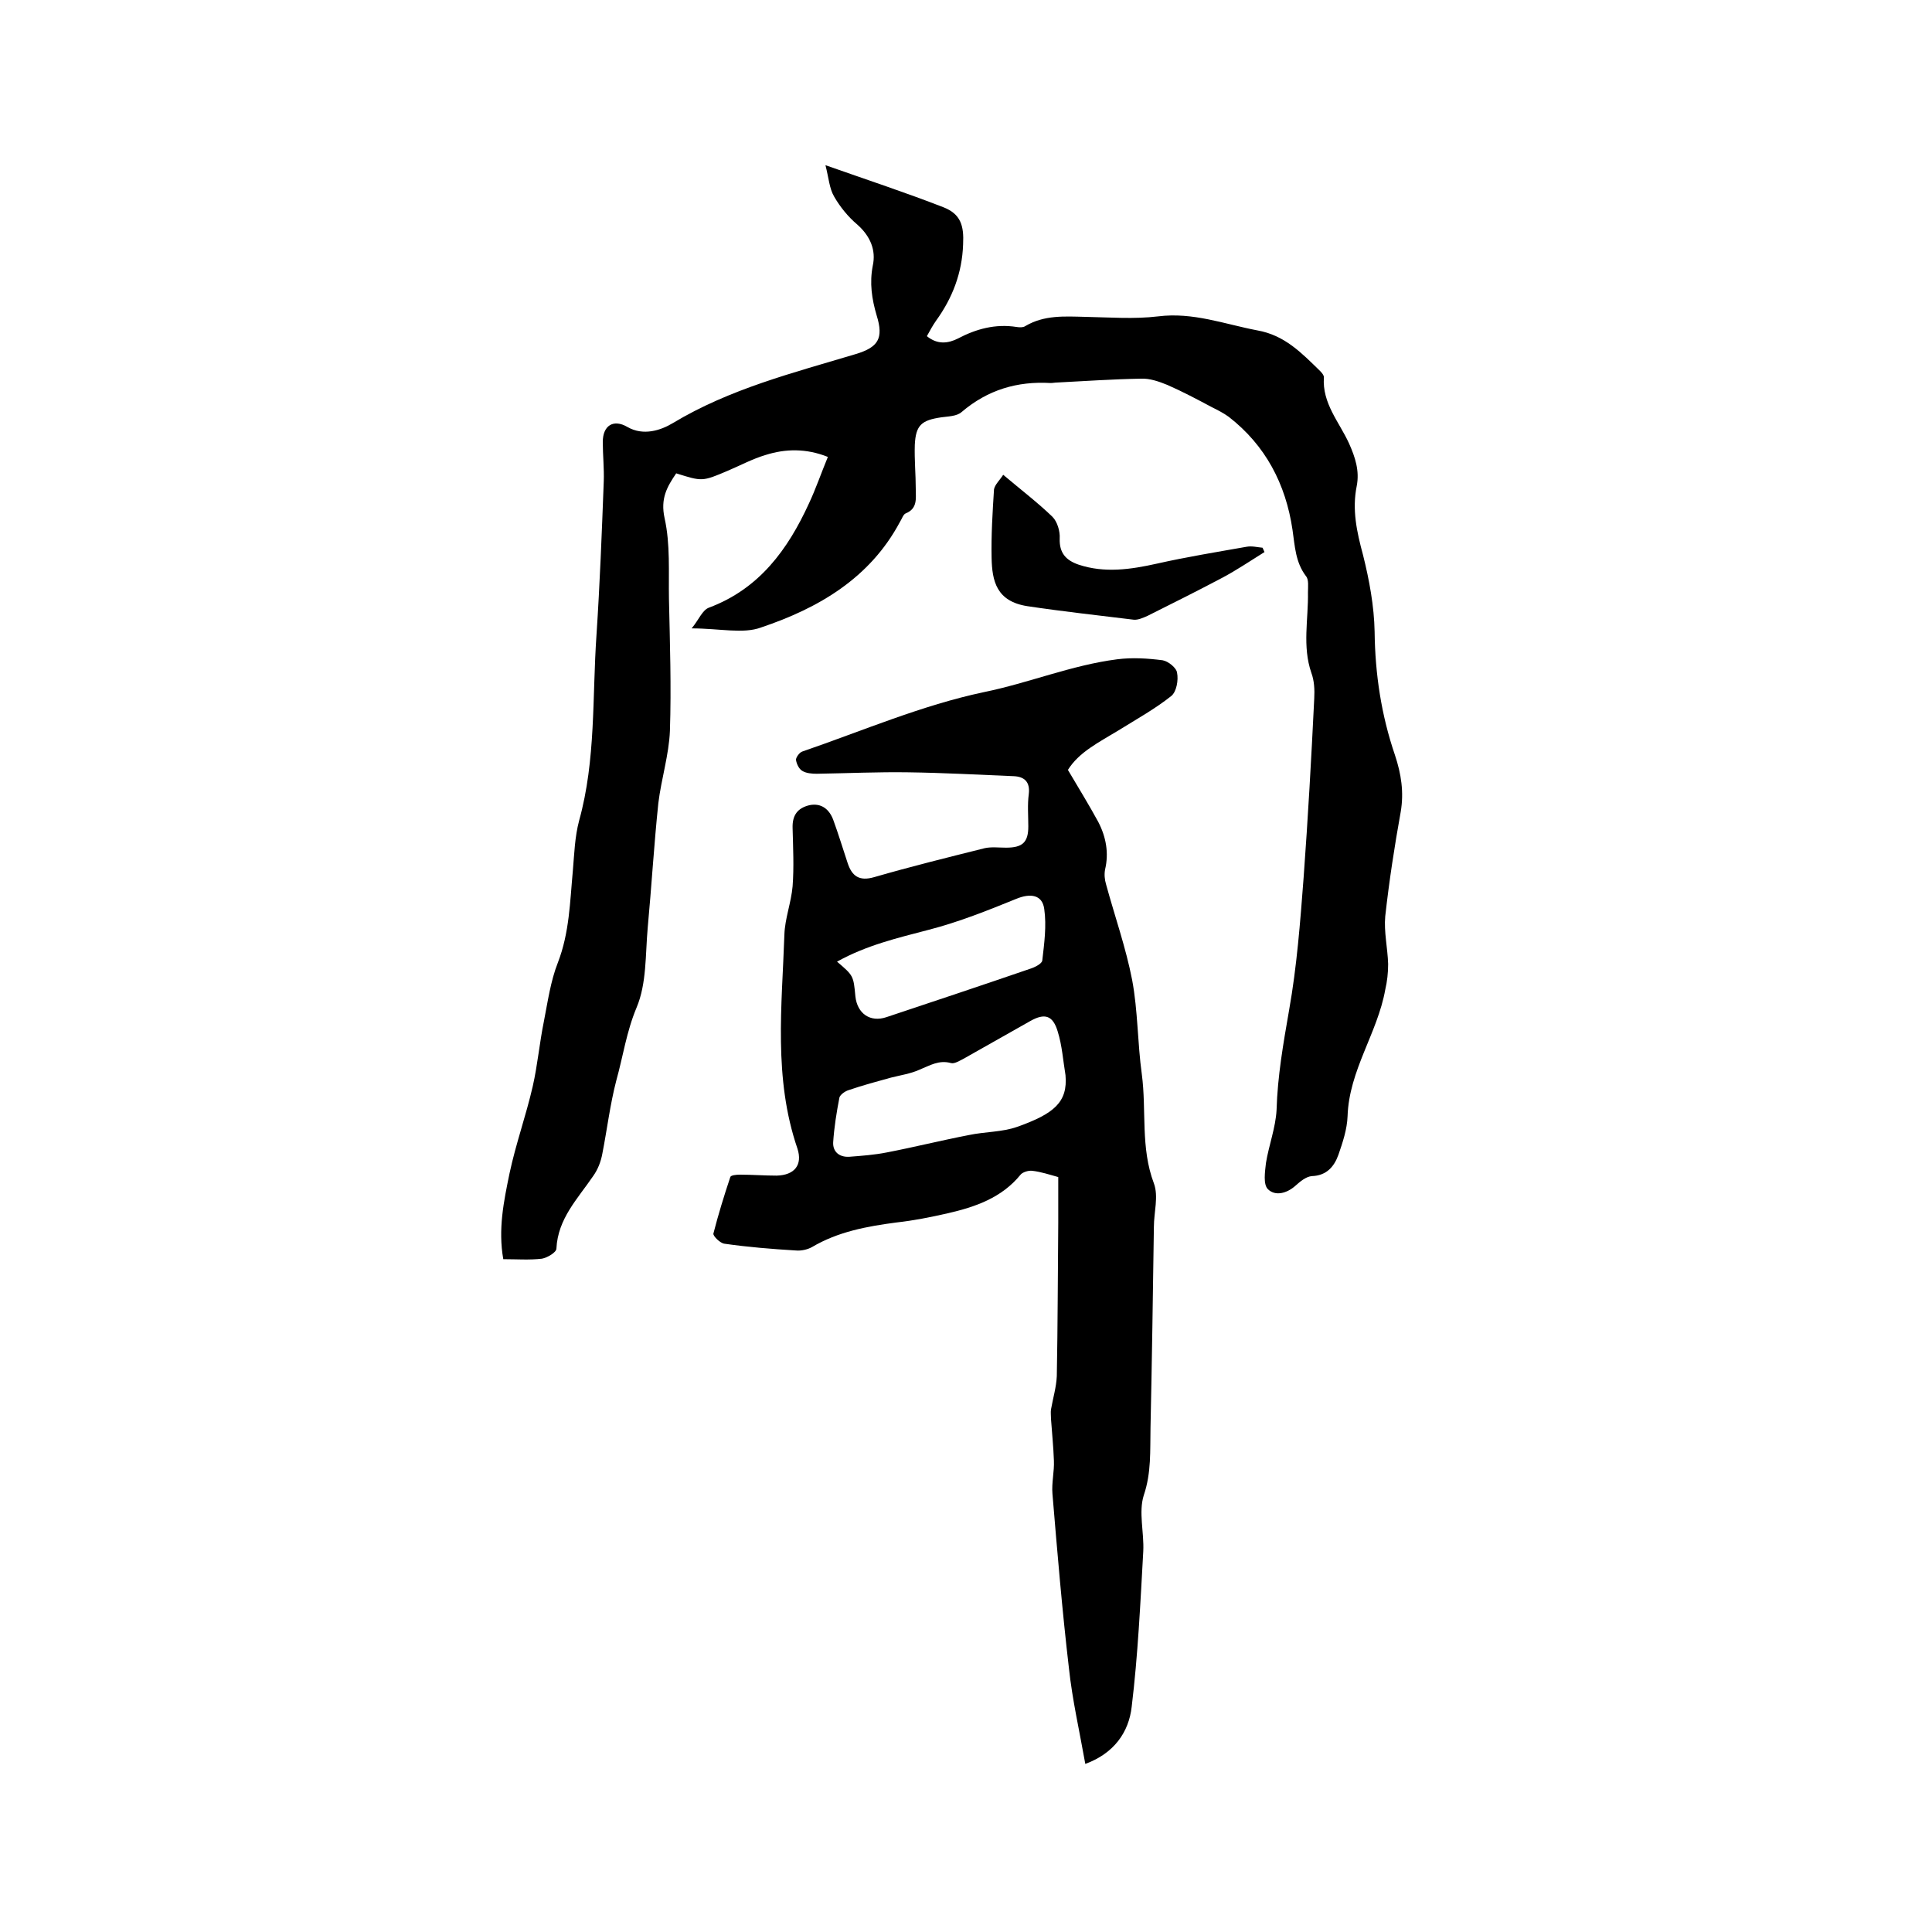 <svg enable-background="new 0 0 400 400" viewBox="0 0 400 400" xmlns="http://www.w3.org/2000/svg"><path d="m143.2 130.1c1.5-1.8 2.2-3.8 3.6-4.3 10.4-3.9 16.3-12 20.7-21.6 1.4-3 2.5-6.2 3.9-9.6-4.5-1.8-8.8-1.7-12.9-.4-2.7.8-5.3 2.2-7.9 3.3-5.2 2.2-5.2 2.2-10.6.5-1.9 2.8-3.3 5.2-2.4 9.3 1.2 5.4.8 11.1.9 16.7.2 9.1.5 18.2.2 27.3-.2 5-1.8 10-2.4 15-.9 8.6-1.4 17.2-2.2 25.8-.5 5.6-.2 11.5-2.3 16.5s-2.8 10.1-4.2 15.1c-1.3 5-1.9 10.1-2.9 15.2-.3 1.6-.9 3.2-1.9 4.6-3.2 4.7-7.3 8.8-7.6 15 0 .8-1.9 1.9-3 2.1-2.6.3-5.2.1-8 .1-1.1-6.2.1-12 1.3-17.8 1.3-6.1 3.4-11.9 4.8-18 1-4.4 1.4-9 2.3-13.4.8-4.1 1.4-8.4 2.9-12.2 2.4-6.2 2.5-12.6 3.1-19 .3-3.5.4-7 1.3-10.4 3.5-12.6 2.7-25.6 3.6-38.5.7-10.6 1.1-21.1 1.5-31.7.1-2.7-.2-5.5-.2-8.2 0-3.4 2.2-4.8 5.1-3.1 3.3 1.9 6.9.7 9.4-.8 11.8-7.1 24.9-10.4 37.9-14.3 4.6-1.4 5.8-3.2 4.3-8-1-3.4-1.5-6.7-.8-10.3.7-3.2-.5-6.1-3.2-8.5-1.9-1.6-3.6-3.7-4.8-5.8-1-1.7-1.1-3.8-1.8-6.5 8.8 3.1 16.7 5.7 24.4 8.7 3.6 1.4 4.3 3.8 4.1 7.7-.2 5.9-2.2 11.1-5.6 15.8-.7 1-1.3 2.1-1.9 3.2 2.2 1.8 4.4 1.5 6.4.5 3.8-2 7.8-3.1 12.2-2.4.6.1 1.4.1 1.8-.2 3.9-2.3 8.1-2 12.3-1.9 5.1.1 10.2.5 15.2-.1 7.2-.9 13.7 1.6 20.5 2.9 5.7 1 9.2 4.7 13 8.4.4.4.8.9.8 1.3-.4 5.4 3.2 9.3 5.2 13.7 1.3 2.9 2.2 5.7 1.6 8.8-1 4.9 0 9.5 1.3 14.3 1.3 5.2 2.3 10.6 2.4 15.9.1 8.8 1.4 17.3 4.2 25.5 1.3 3.9 1.9 7.7 1.2 11.8-1.3 7.2-2.4 14.4-3.2 21.6-.3 3.2.5 6.6.6 9.9 0 1.8-.2 3.6-.6 5.3-1.6 9-7.5 16.7-7.8 26.2-.1 2.7-1 5.4-1.9 8-.9 2.5-2.5 4.3-5.5 4.4-1.2.1-2.4 1.1-3.4 2-1.8 1.6-4.2 2.2-5.7.7-1-1-.6-3.6-.4-5.4.6-3.7 2-7.3 2.2-11 .2-7 1.4-13.8 2.6-20.7 1.6-9 2.3-18.2 3-27.4.9-12.3 1.6-24.7 2.2-37.1.1-1.8 0-3.7-.6-5.3-1.9-5.5-.6-11.1-.7-16.7 0-1.1.2-2.6-.4-3.3-2.2-2.9-2.3-6.2-2.8-9.6-1.4-9.5-5.6-17.5-13.2-23.4-1.1-.8-2.3-1.4-3.5-2-3-1.6-6-3.2-9.2-4.6-1.7-.7-3.7-1.4-5.5-1.3-5.8.1-11.6.5-17.4.8-.4 0-.8.1-1.3.1-6.9-.4-13 1.4-18.4 6-1 .9-2.8.9-4.2 1.1-4.1.6-5.3 1.6-5.5 5.7-.1 3.1.2 6.1.2 9.2 0 1.9.4 4-2.1 5-.5.2-.8 1.2-1.2 1.8-6.2 11.6-16.8 17.8-28.7 21.8-3.7 1.4-8.6.2-14.4.2z"/><path d="m221.1 159.4c2.3 3.9 4.4 7.3 6.3 10.8 1.6 3.1 2.2 6.4 1.4 9.8-.2 1-.1 2.1.2 3.1 1.8 6.6 4.1 13.1 5.4 19.8 1.2 6.4 1.1 13 2 19.5 1 7.5-.3 15.2 2.5 22.6 1 2.7 0 6 0 9-.2 13.9-.4 27.7-.7 41.6-.1 4.7.2 9.3-1.4 14-1.1 3.5.1 7.7-.1 11.6-.6 10.7-1.1 21.5-2.4 32.2-.6 5.2-3.6 9.6-9.6 11.8-1.2-6.8-2.7-13.3-3.4-19.9-1.4-12-2.4-24-3.4-36-.2-2.3.4-4.6.3-6.9-.1-2.9-.4-5.7-.6-8.6 0-.7-.1-1.4 0-2 .4-2.3 1.1-4.6 1.2-6.9.2-10.6.2-21.2.3-31.7 0-3.1 0-6.1 0-9.5-1.8-.5-3.6-1.1-5.4-1.3-.8-.1-2 .3-2.4.8-3.9 4.8-9.4 6.7-15.1 8-3.5.8-7 1.5-10.6 1.9-6.1.8-12.1 1.9-17.5 5.1-.9.5-2.2.8-3.3.7-5-.3-9.9-.7-14.8-1.4-.9-.1-2.4-1.6-2.3-2.1 1-3.9 2.2-7.8 3.5-11.7.1-.4 1.3-.5 2-.5 2.5 0 5.1.2 7.6.2 3.7-.1 5.4-2.2 4.3-5.6-5-14.6-3.2-29.5-2.7-44.3.1-3.3 1.4-6.6 1.7-10 .3-4 .1-8 0-12-.1-2.7 1-4.2 3.5-4.8 2.5-.5 4.1.9 4.9 3 1.1 3 2 6 3 9 .9 2.7 2.4 3.8 5.5 2.9 7.6-2.2 15.3-4.1 22.9-6 1.4-.3 2.9-.1 4.4-.1 3.4 0 4.6-1.1 4.6-4.4 0-2.2-.2-4.5.1-6.7.3-2.5-.9-3.6-3.1-3.7-7.3-.3-14.5-.7-21.8-.8-6.3-.1-12.7.2-19 .3-1 0-2.2-.1-3-.6-.7-.4-1.2-1.5-1.3-2.3 0-.5.7-1.5 1.3-1.7 12.5-4.3 24.8-9.6 37.6-12.3 9.3-1.9 18.2-5.6 27.6-6.8 3.1-.4 6.3-.2 9.4.2 1.2.2 2.9 1.6 3 2.6.3 1.5-.1 3.9-1.2 4.8-3.4 2.7-7.2 4.8-10.9 7.1-4.1 2.5-8.2 4.5-10.5 8.2zm-.5 63.2c-.5-3-.7-6.1-1.6-9-1-3.4-2.7-3.9-5.7-2.2-4.6 2.6-9.2 5.2-13.8 7.8-.8.4-1.9 1.1-2.6.9-2.5-.7-4.4.5-6.6 1.4-1.8.8-3.8 1.1-5.8 1.6-2.9.8-5.9 1.6-8.8 2.6-.7.2-1.7.9-1.9 1.5-.6 3.1-1.1 6.2-1.3 9.3-.1 1.9 1.2 3.1 3.3 3 2.6-.2 5.3-.4 7.8-.9 5.7-1.1 11.3-2.5 17-3.6 3.3-.7 6.9-.6 10-1.7 7.6-2.7 10.5-5.1 10-10.7zm-47.3-23.5c3.4 2.9 3.4 2.9 3.8 7.2.4 3.6 3.1 5.4 6.4 4.3 9.9-3.3 19.8-6.6 29.7-10 1-.3 2.6-1.1 2.6-1.8.4-3.5.9-7.1.4-10.6-.4-3-2.9-3.3-5.8-2.1-5.9 2.4-11.9 4.8-18.1 6.4-6.5 1.7-12.9 3.2-19 6.6z"/><path d="m207.7 98.3c3.8 3.2 7.2 5.8 10.2 8.7 1 1 1.6 3 1.5 4.5-.1 3 1.3 4.5 3.9 5.4 5.4 1.8 10.8 1 16.2-.2 6.2-1.4 12.4-2.4 18.6-3.5 1.1-.2 2.2.1 3.3.2.1.3.3.6.4.9-2.9 1.8-5.7 3.7-8.7 5.3-5.1 2.7-10.3 5.3-15.5 7.9-.9.4-2 .9-2.9.8-7.3-.9-14.7-1.7-22-2.8-6.4-1-7.3-5.2-7.4-10-.1-4.7.2-9.5.5-14.2.2-1 1.2-1.9 1.9-3z"/></svg>